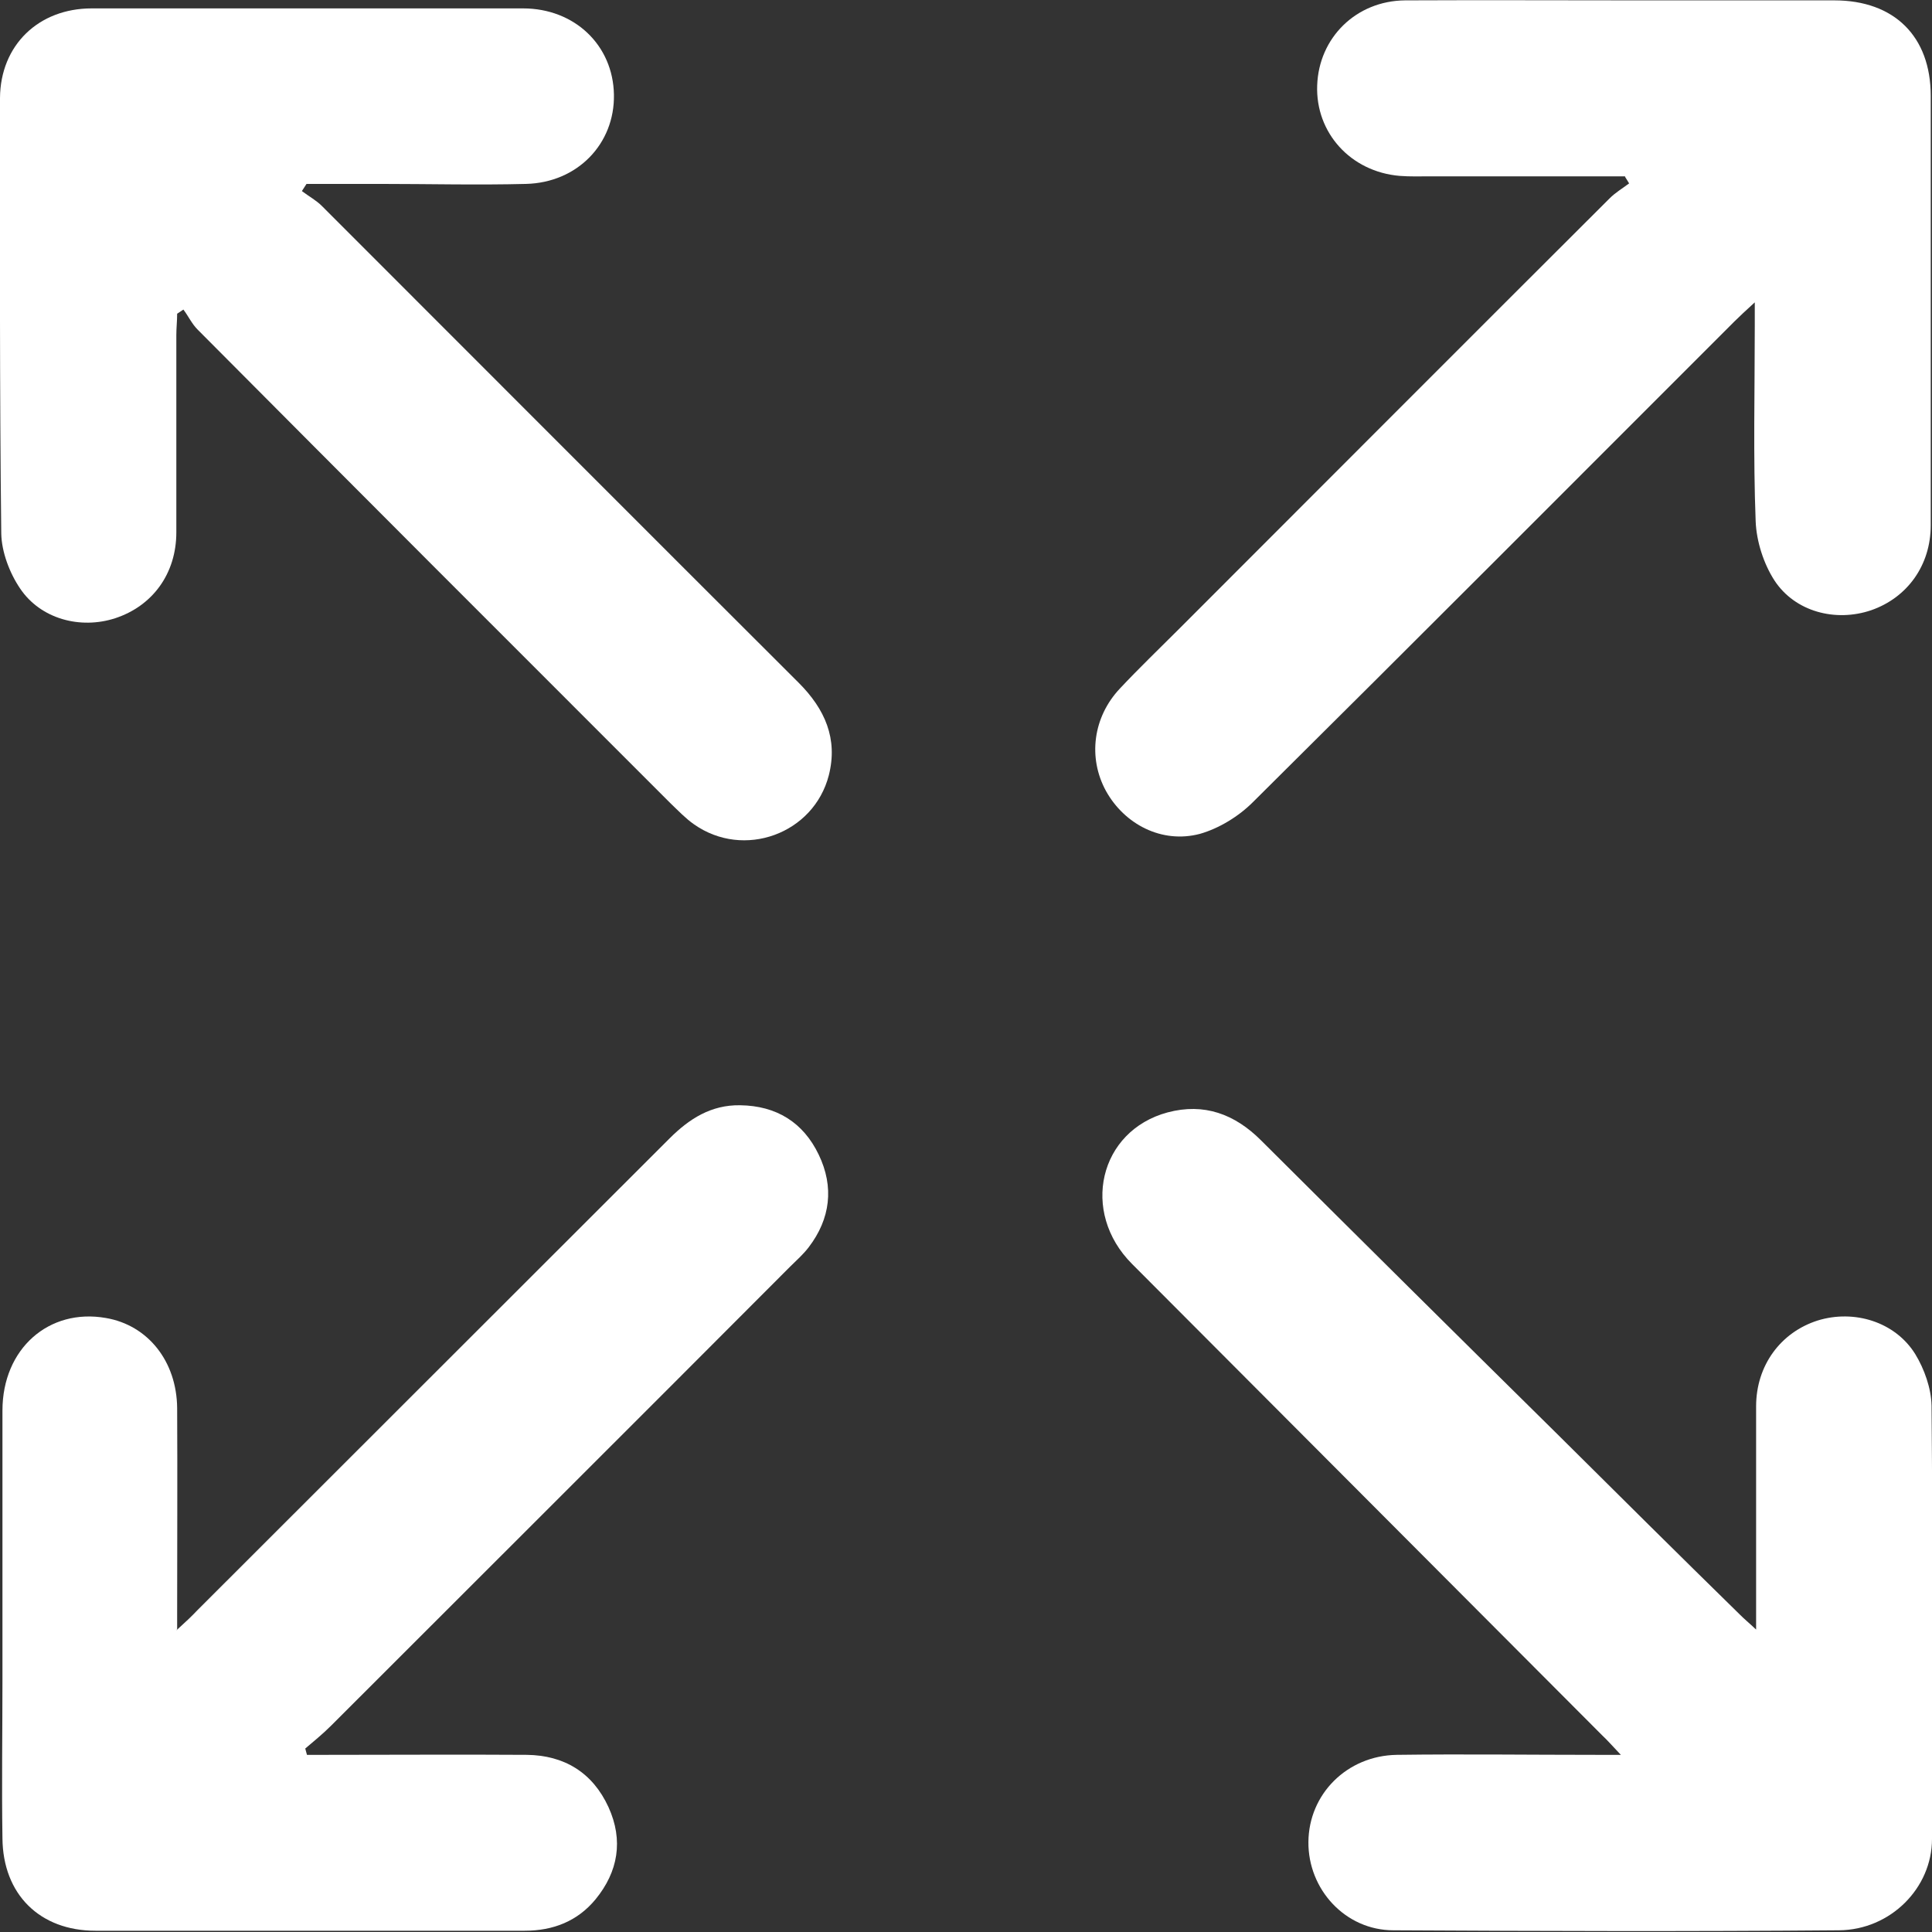 <svg width="26" height="26" viewBox="0 0 26 26" fill="none" xmlns="http://www.w3.org/2000/svg">
<rect x="0" y="0" width="26" height="26" fill="#333333" stroke="none"/>
<g clip-path="url(#clip0_826_15536)">
<path d="M21.823 23.627C21.705 23.503 21.637 23.424 21.559 23.351C19.451 21.237 17.343 19.123 15.235 17.01C14.536 16.311 14.79 15.218 15.714 14.97C16.204 14.84 16.616 14.992 16.971 15.347C18.295 16.666 19.625 17.985 20.956 19.298C21.773 20.11 22.59 20.921 23.413 21.727C23.469 21.784 23.531 21.834 23.633 21.93C23.633 21.778 23.633 21.682 23.633 21.581C23.633 20.696 23.633 19.811 23.633 18.926C23.633 18.374 23.965 17.929 24.461 17.771C24.952 17.619 25.504 17.788 25.774 18.222C25.898 18.425 25.989 18.684 25.994 18.915C26.011 20.859 26.006 22.804 26 24.748C26 25.408 25.442 25.971 24.749 25.977C22.748 25.994 20.747 25.988 18.752 25.977C18.104 25.977 17.602 25.425 17.608 24.788C17.613 24.145 18.126 23.627 18.797 23.616C19.693 23.604 20.584 23.616 21.48 23.616C21.576 23.616 21.677 23.616 21.829 23.616L21.823 23.627Z" fill="white"/>
<path d="M21.874 2.373C21 2.373 20.127 2.373 19.253 2.373C19.112 2.373 18.977 2.378 18.836 2.367C18.176 2.311 17.703 1.786 17.726 1.15C17.748 0.507 18.25 0.011 18.909 0.005C19.969 -0 21.028 0.005 22.088 0.005C22.956 0.005 23.818 0.005 24.686 0.005C25.492 0.005 25.983 0.49 25.983 1.29C25.983 3.218 25.983 5.14 25.983 7.068C25.983 7.609 25.667 8.043 25.182 8.212C24.703 8.375 24.157 8.234 23.88 7.812C23.734 7.586 23.638 7.287 23.627 7.017C23.593 6.143 23.615 5.264 23.615 4.39C23.615 4.3 23.615 4.216 23.615 4.069C23.491 4.182 23.413 4.255 23.339 4.328C21.18 6.487 19.027 8.646 16.863 10.793C16.672 10.985 16.407 11.148 16.147 11.222C15.634 11.357 15.133 11.092 14.885 10.647C14.637 10.196 14.71 9.649 15.071 9.266C15.33 8.99 15.601 8.73 15.871 8.46C17.799 6.532 19.726 4.599 21.66 2.671C21.738 2.592 21.834 2.536 21.924 2.468C21.908 2.44 21.885 2.406 21.868 2.378L21.874 2.373Z" fill="white"/>
<path d="M4.069 2.576C4.159 2.644 4.255 2.695 4.334 2.774C6.47 4.91 8.606 7.051 10.748 9.188C11.103 9.543 11.278 9.943 11.154 10.433C10.951 11.222 10.01 11.566 9.339 11.093C9.226 11.014 9.13 10.912 9.029 10.816C6.904 8.692 4.779 6.567 2.66 4.436C2.581 4.357 2.536 4.256 2.468 4.166C2.44 4.183 2.412 4.205 2.384 4.222C2.384 4.318 2.373 4.414 2.373 4.51C2.373 5.394 2.373 6.279 2.373 7.164C2.373 7.722 2.051 8.156 1.55 8.32C1.082 8.472 0.546 8.331 0.27 7.919C0.129 7.711 0.022 7.429 0.017 7.181C-0.006 5.231 -0 3.275 -0 1.319C0.005 0.609 0.518 0.113 1.234 0.113C3.167 0.113 5.106 0.113 7.039 0.113C7.733 0.113 8.251 0.609 8.262 1.274C8.274 1.934 7.772 2.458 7.079 2.475C6.425 2.492 5.771 2.475 5.117 2.475C4.785 2.475 4.458 2.475 4.125 2.475L4.063 2.571L4.069 2.576Z" fill="white"/>
<path d="M2.372 21.942C2.502 21.824 2.581 21.75 2.654 21.672C4.773 19.552 6.893 17.439 9.012 15.319C9.277 15.055 9.57 14.868 9.959 14.874C10.449 14.88 10.81 15.105 11.018 15.539C11.227 15.973 11.176 16.402 10.883 16.785C10.81 16.881 10.72 16.96 10.635 17.044C8.578 19.107 6.515 21.164 4.458 23.221C4.345 23.334 4.227 23.43 4.108 23.531C4.114 23.56 4.125 23.588 4.131 23.616C4.221 23.616 4.317 23.616 4.407 23.616C5.303 23.616 6.194 23.61 7.09 23.616C7.592 23.622 7.975 23.853 8.189 24.32C8.392 24.766 8.319 25.189 8.014 25.561C7.772 25.854 7.445 25.983 7.062 25.983C5.134 25.983 3.207 25.983 1.285 25.983C0.535 25.983 0.039 25.493 0.033 24.738C0.022 24.027 0.033 23.317 0.033 22.607C0.033 21.401 0.033 20.195 0.033 18.983C0.033 18.149 0.659 17.602 1.425 17.737C1.989 17.833 2.378 18.318 2.384 18.949C2.389 19.862 2.384 20.775 2.384 21.688C2.384 21.745 2.384 21.801 2.384 21.925L2.372 21.942Z" fill="white"/>
</g>
<defs>
<clipPath id="clip0_826_15536">
<rect width="26" height="26" fill="white"/>
</clipPath>
</defs>
</svg>
